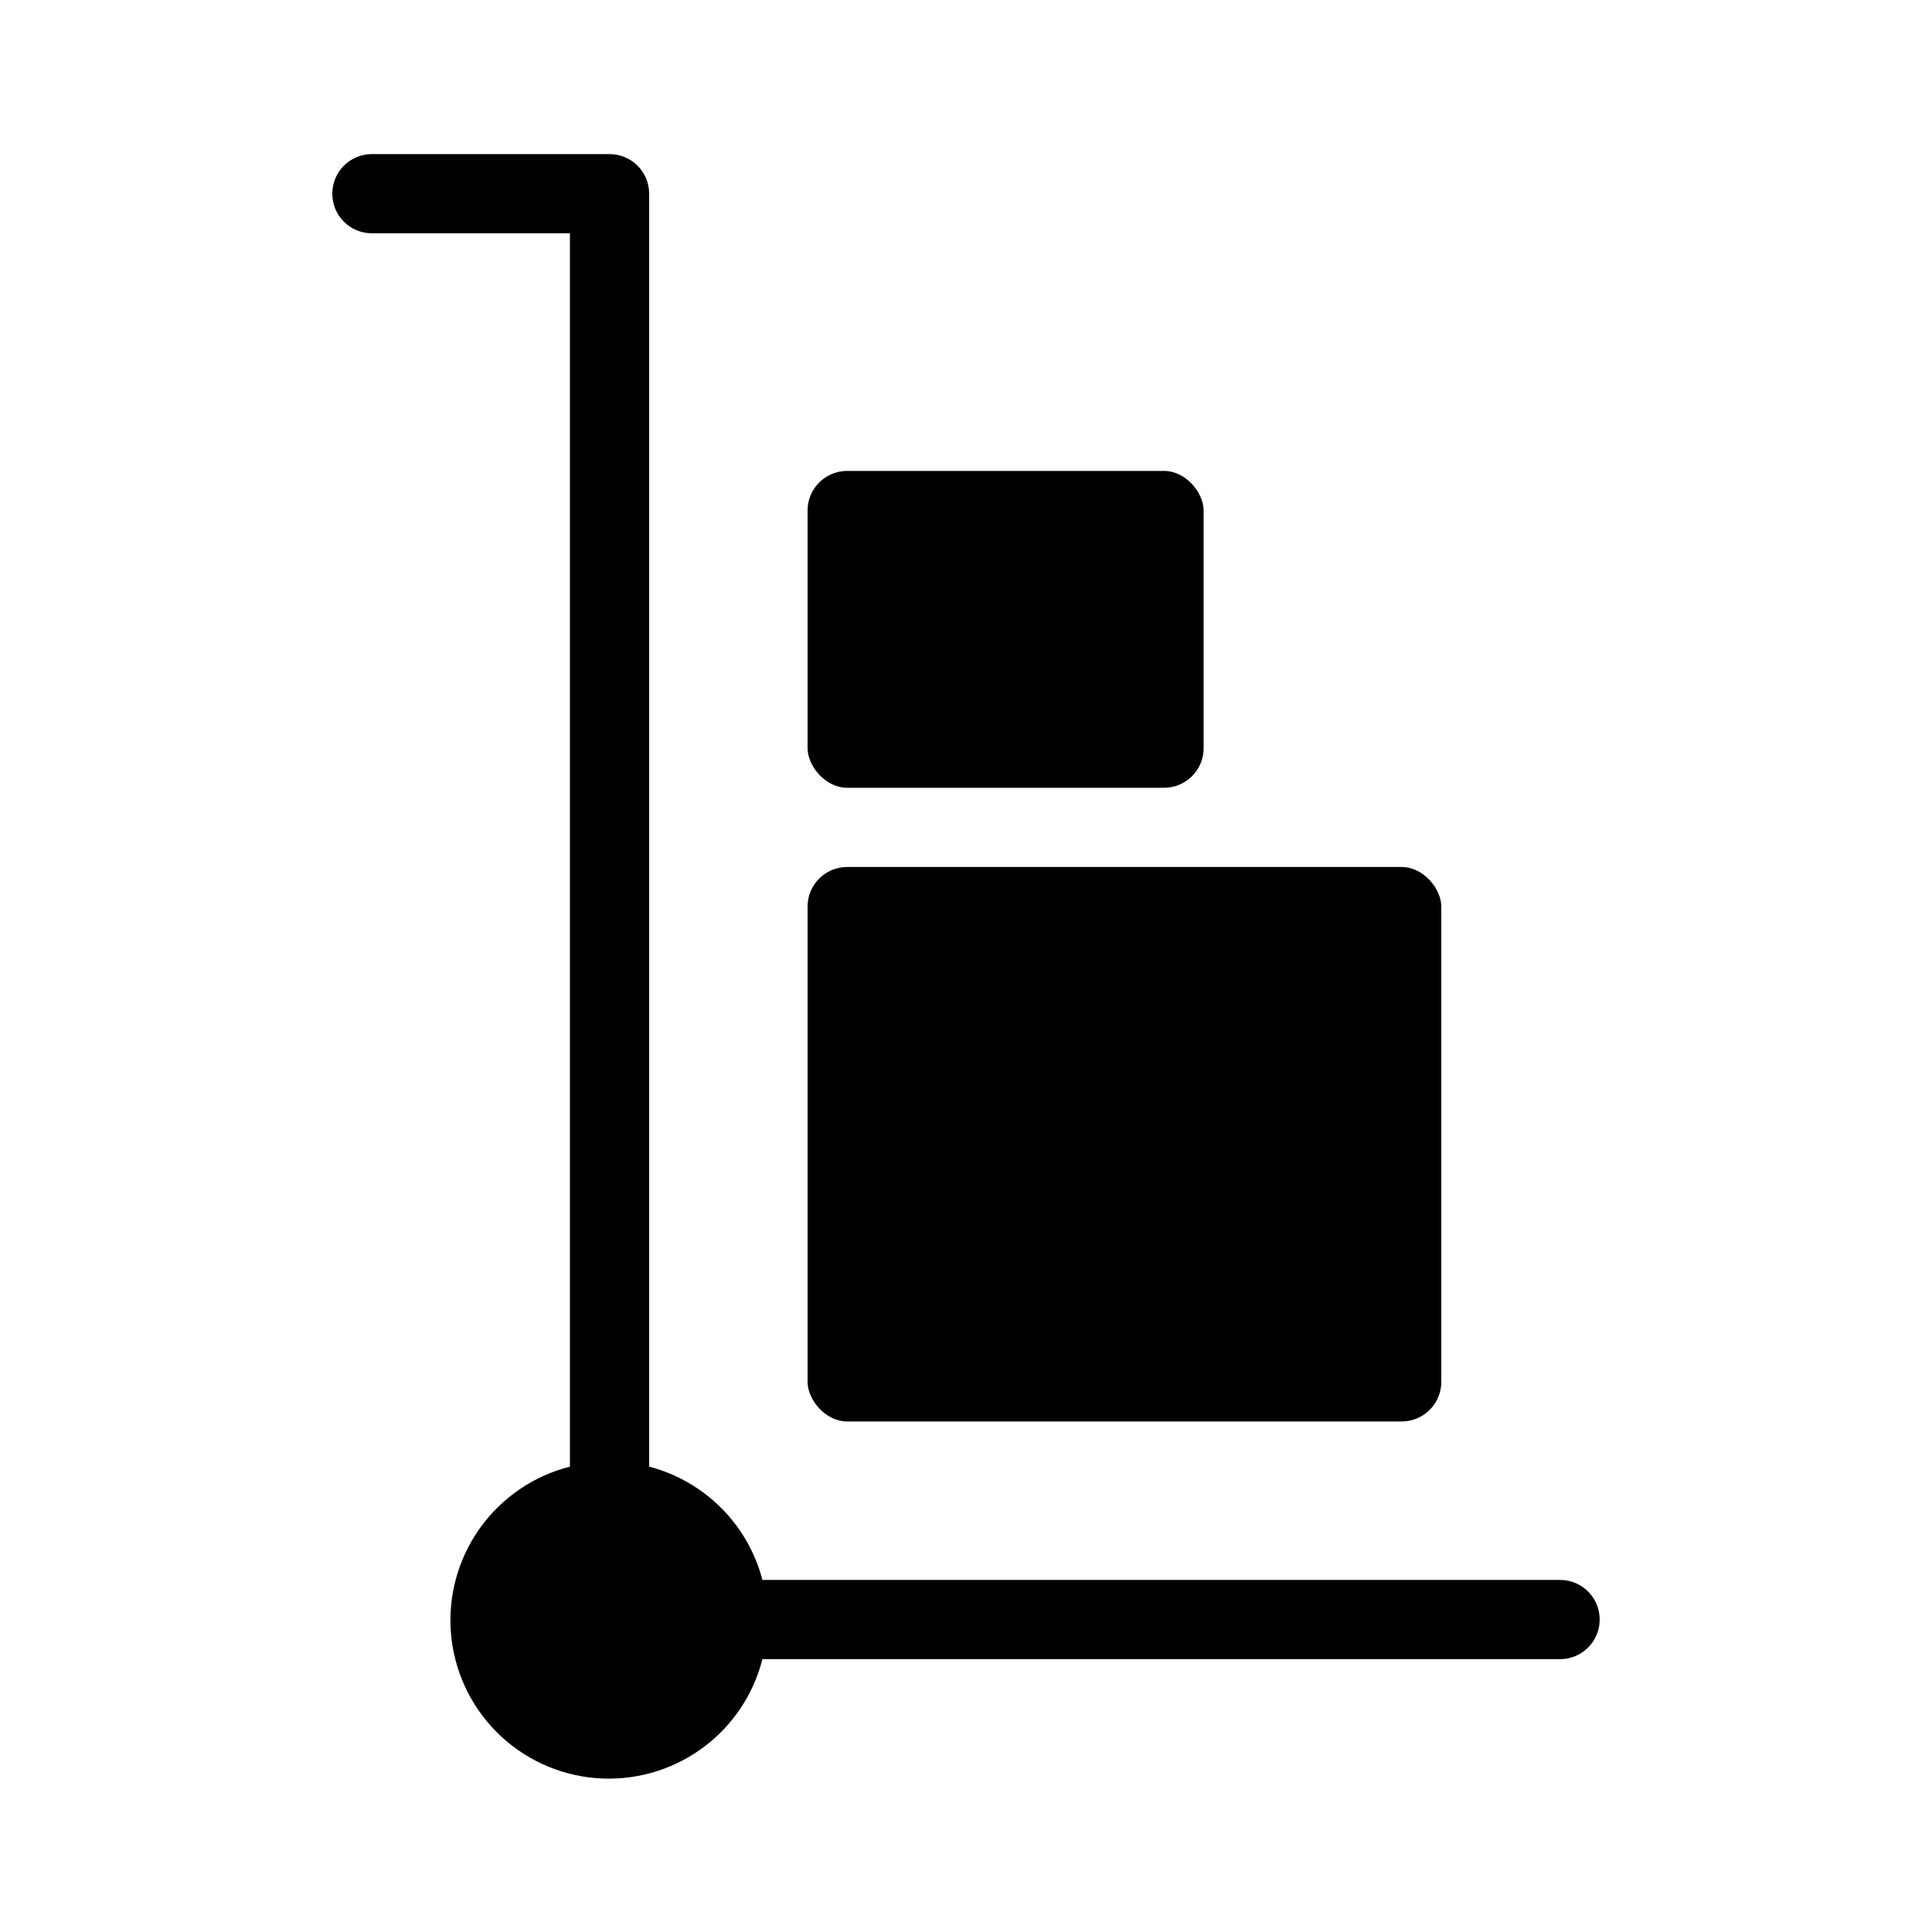 <?xml version="1.0" encoding="UTF-8"?>
<!-- Uploaded to: ICON Repo, www.iconrepo.com, Generator: ICON Repo Mixer Tools -->
<svg fill="#000000" width="800px" height="800px" version="1.1" viewBox="144 144 512 512" xmlns="http://www.w3.org/2000/svg">
 <g>
  <path d="m557.44 562.69h-211.39c-1.887-7.219-5.66-13.809-10.938-19.082-5.277-5.277-11.863-9.051-19.082-10.938v-337.34c0-2.781-1.105-5.453-3.074-7.422-1.969-1.965-4.641-3.074-7.422-3.074h-62.977c-5.797 0-10.496 4.699-10.496 10.496s4.699 10.496 10.496 10.496h52.48v326.85c-9.633 2.441-18.086 8.219-23.859 16.305-5.773 8.09-8.488 17.961-7.668 27.863 0.82 9.902 5.125 19.191 12.152 26.219 7.027 7.023 16.316 11.332 26.219 12.152 9.902 0.82 19.773-1.898 27.859-7.668 8.09-5.773 13.867-14.227 16.309-23.859h211.39c5.797 0 10.496-4.699 10.496-10.496s-4.699-10.496-10.496-10.496z"/>
  <path d="m368.51 373.76h146.95c5.797 0 10.496 5.797 10.496 10.496v125.95c0 5.797-4.699 10.496-10.496 10.496h-146.95c-5.797 0-10.496-5.797-10.496-10.496v-125.95c0-5.797 4.699-10.496 10.496-10.496z"/>
  <path d="m368.51 268.8h83.969c5.797 0 10.496 5.797 10.496 10.496v62.977c0 5.797-4.699 10.496-10.496 10.496h-83.969c-5.797 0-10.496-5.797-10.496-10.496v-62.977c0-5.797 4.699-10.496 10.496-10.496z"/>
 </g>
</svg>